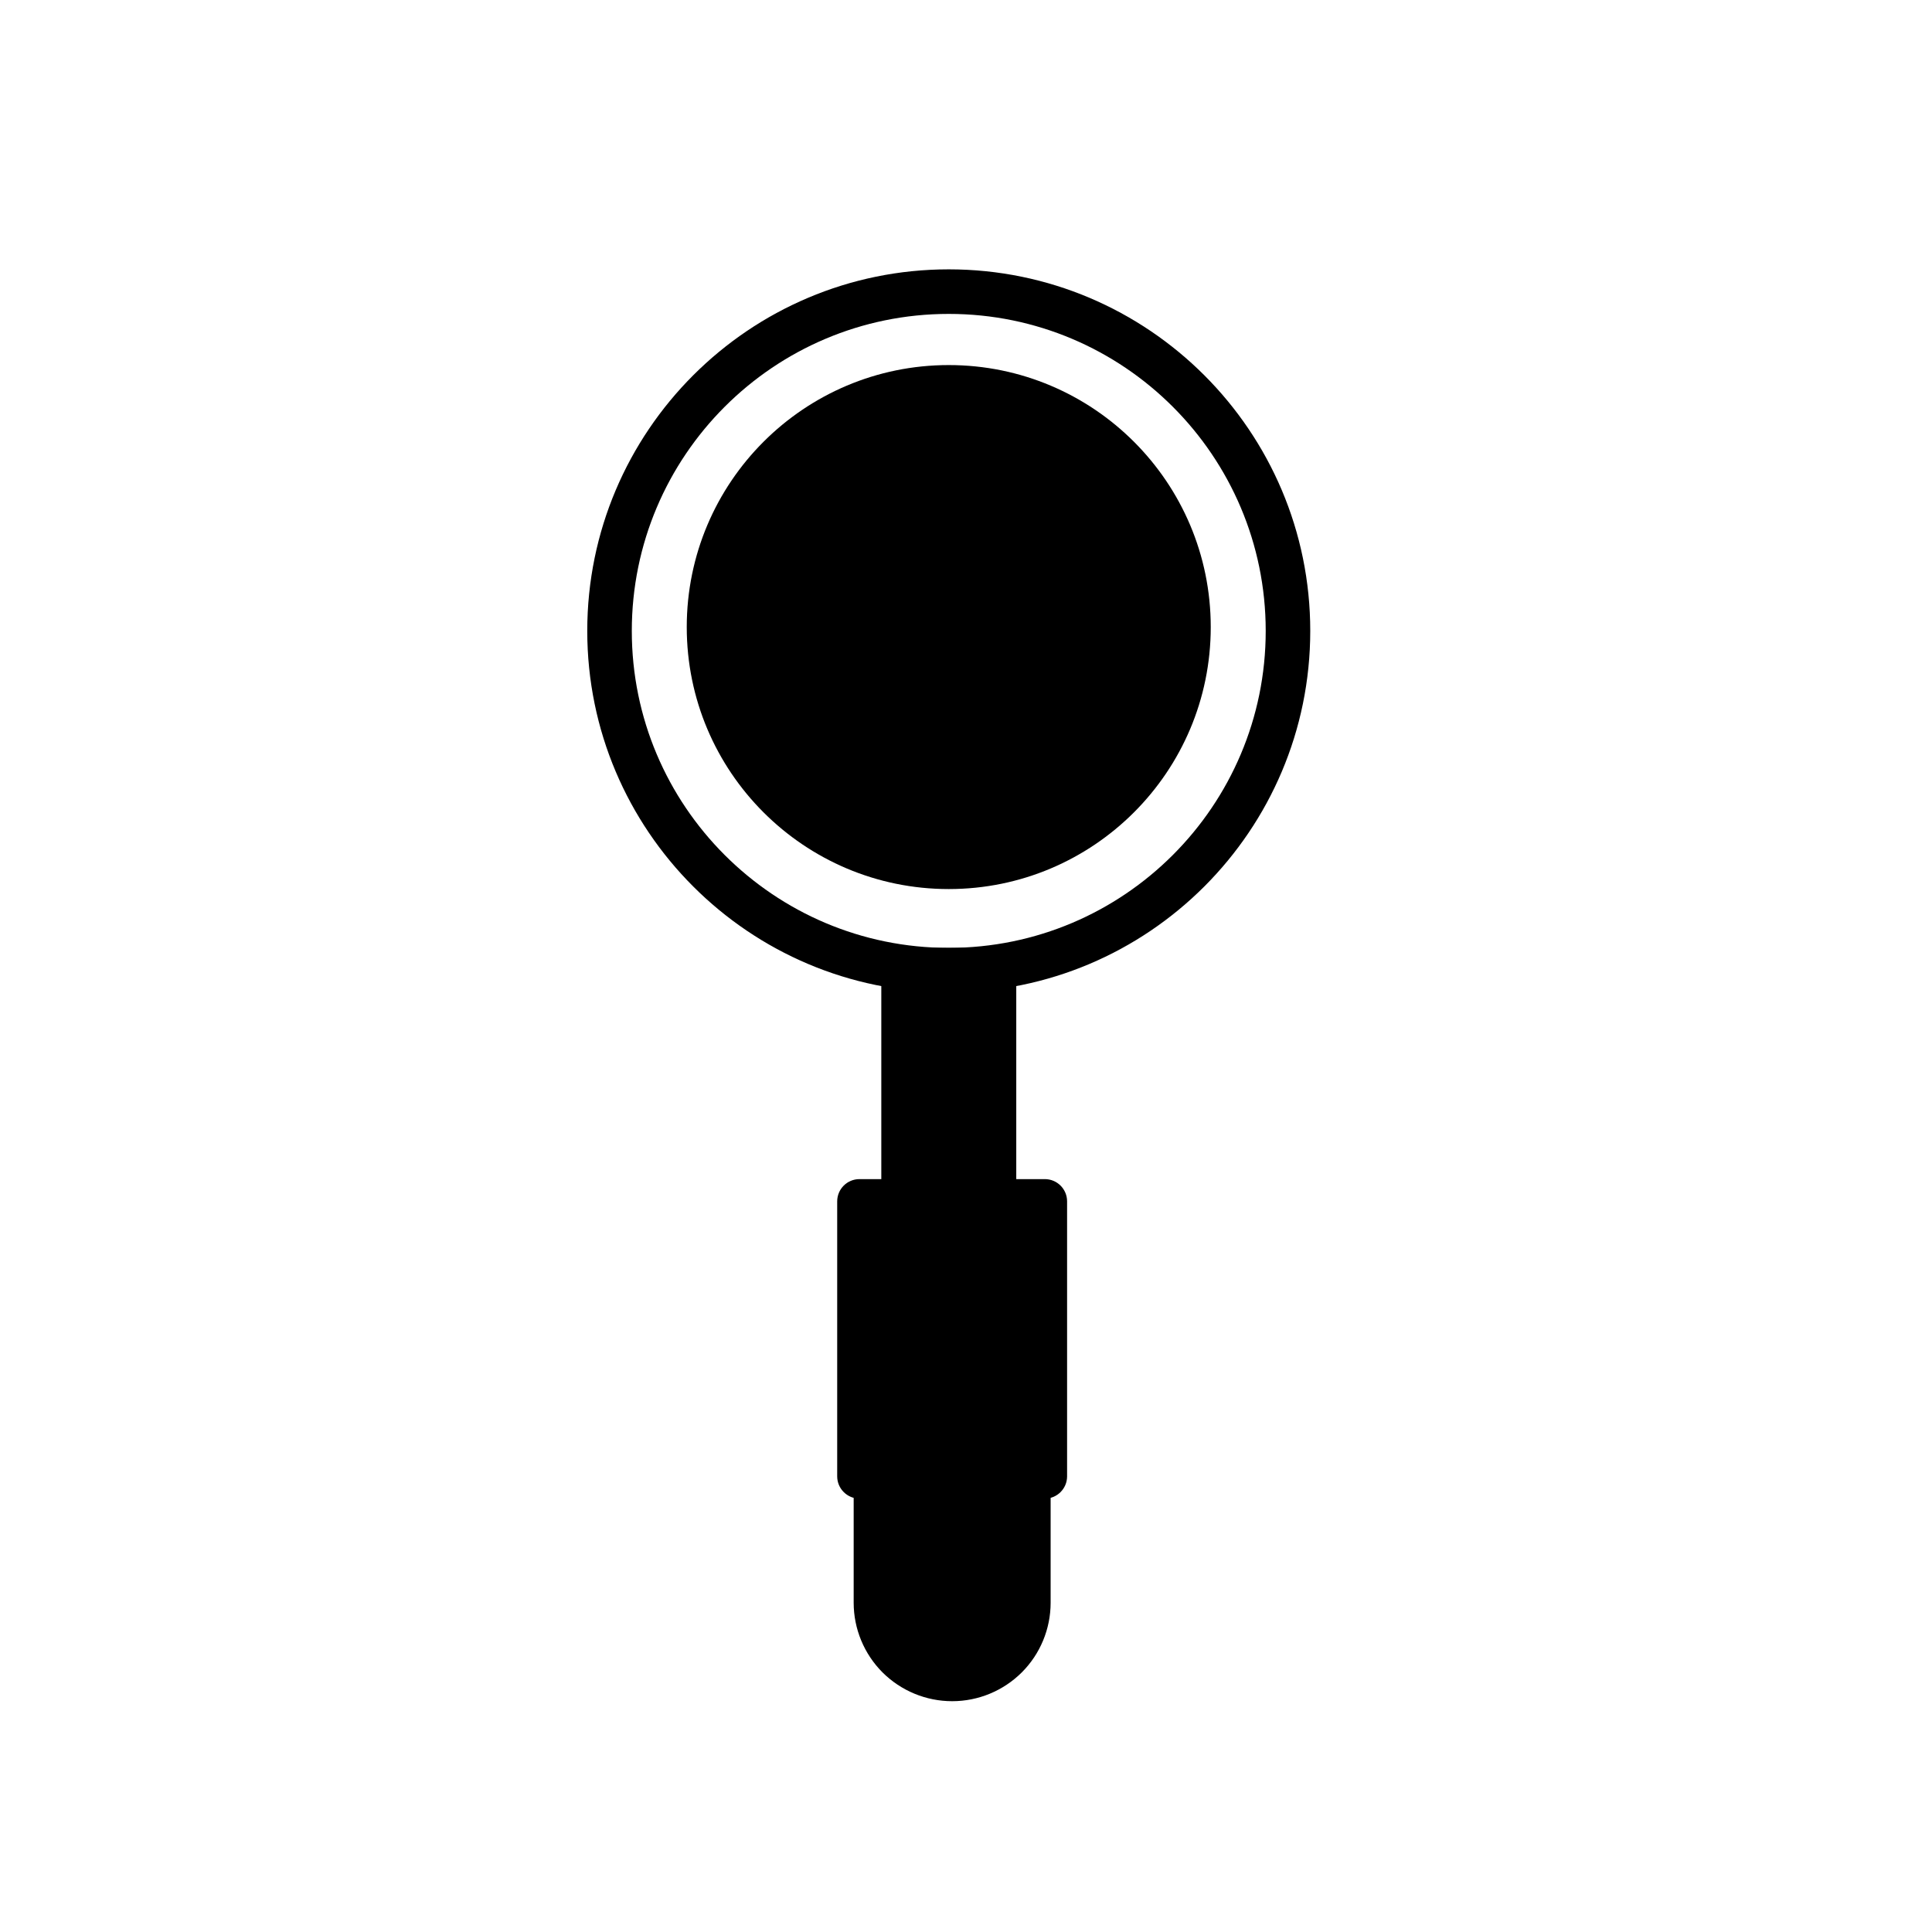 <?xml version="1.0" encoding="UTF-8"?>
<!-- Uploaded to: ICON Repo, www.iconrepo.com, Generator: ICON Repo Mixer Tools -->
<svg fill="#000000" width="800px" height="800px" version="1.1" viewBox="144 144 512 512" xmlns="http://www.w3.org/2000/svg">
 <g fill-rule="evenodd">
  <path d="m395.43 215.38c-52.867 0-95.801 42.934-95.801 95.816 0 52.867 42.934 95.801 95.801 95.801 52.883 0 95.801-42.934 95.801-95.801 0-52.883-42.918-95.816-95.801-95.816zm0 11.809c46.367 0 83.996 37.645 83.996 84.012 0 46.352-37.629 83.996-83.996 83.996-46.367 0-83.996-37.645-83.996-83.996 0-46.367 37.629-84.012 83.996-84.012z"/>
  <path d="m464.86 310.18c0 38.344-31.086 69.43-69.43 69.43-38.348 0-69.434-31.086-69.434-69.43 0-38.348 31.086-69.434 69.434-69.434 38.344 0 69.43 31.086 69.43 69.434"/>
  <path d="m413.32 401.1c0-3.258-2.644-5.902-5.902-5.902h-23.961c-3.258 0-5.902 2.644-5.902 5.902v61.277c0 3.258 2.644 5.902 5.902 5.902h23.961c3.258 0 5.902-2.644 5.902-5.902z"/>
  <path d="m426.79 462.38c0-3.273-2.644-5.902-5.902-5.902h-49.121c-3.258 0-5.902 2.629-5.902 5.902v72.863c0 3.258 2.644 5.902 5.902 5.902h49.121c3.258 0 5.902-2.644 5.902-5.902z"/>
  <path d="m422.42 535.24c0-3.258-2.629-5.902-5.902-5.902h-40.383c-3.258 0-5.902 2.644-5.902 5.902v33.504c0 6.91 2.754 13.555 7.637 18.453 4.894 4.879 11.539 7.637 18.453 7.637h0.016c6.926 0 13.555-2.754 18.453-7.637 4.894-4.894 7.637-11.539 7.637-18.453v-33.504z"/>
 </g>
</svg>